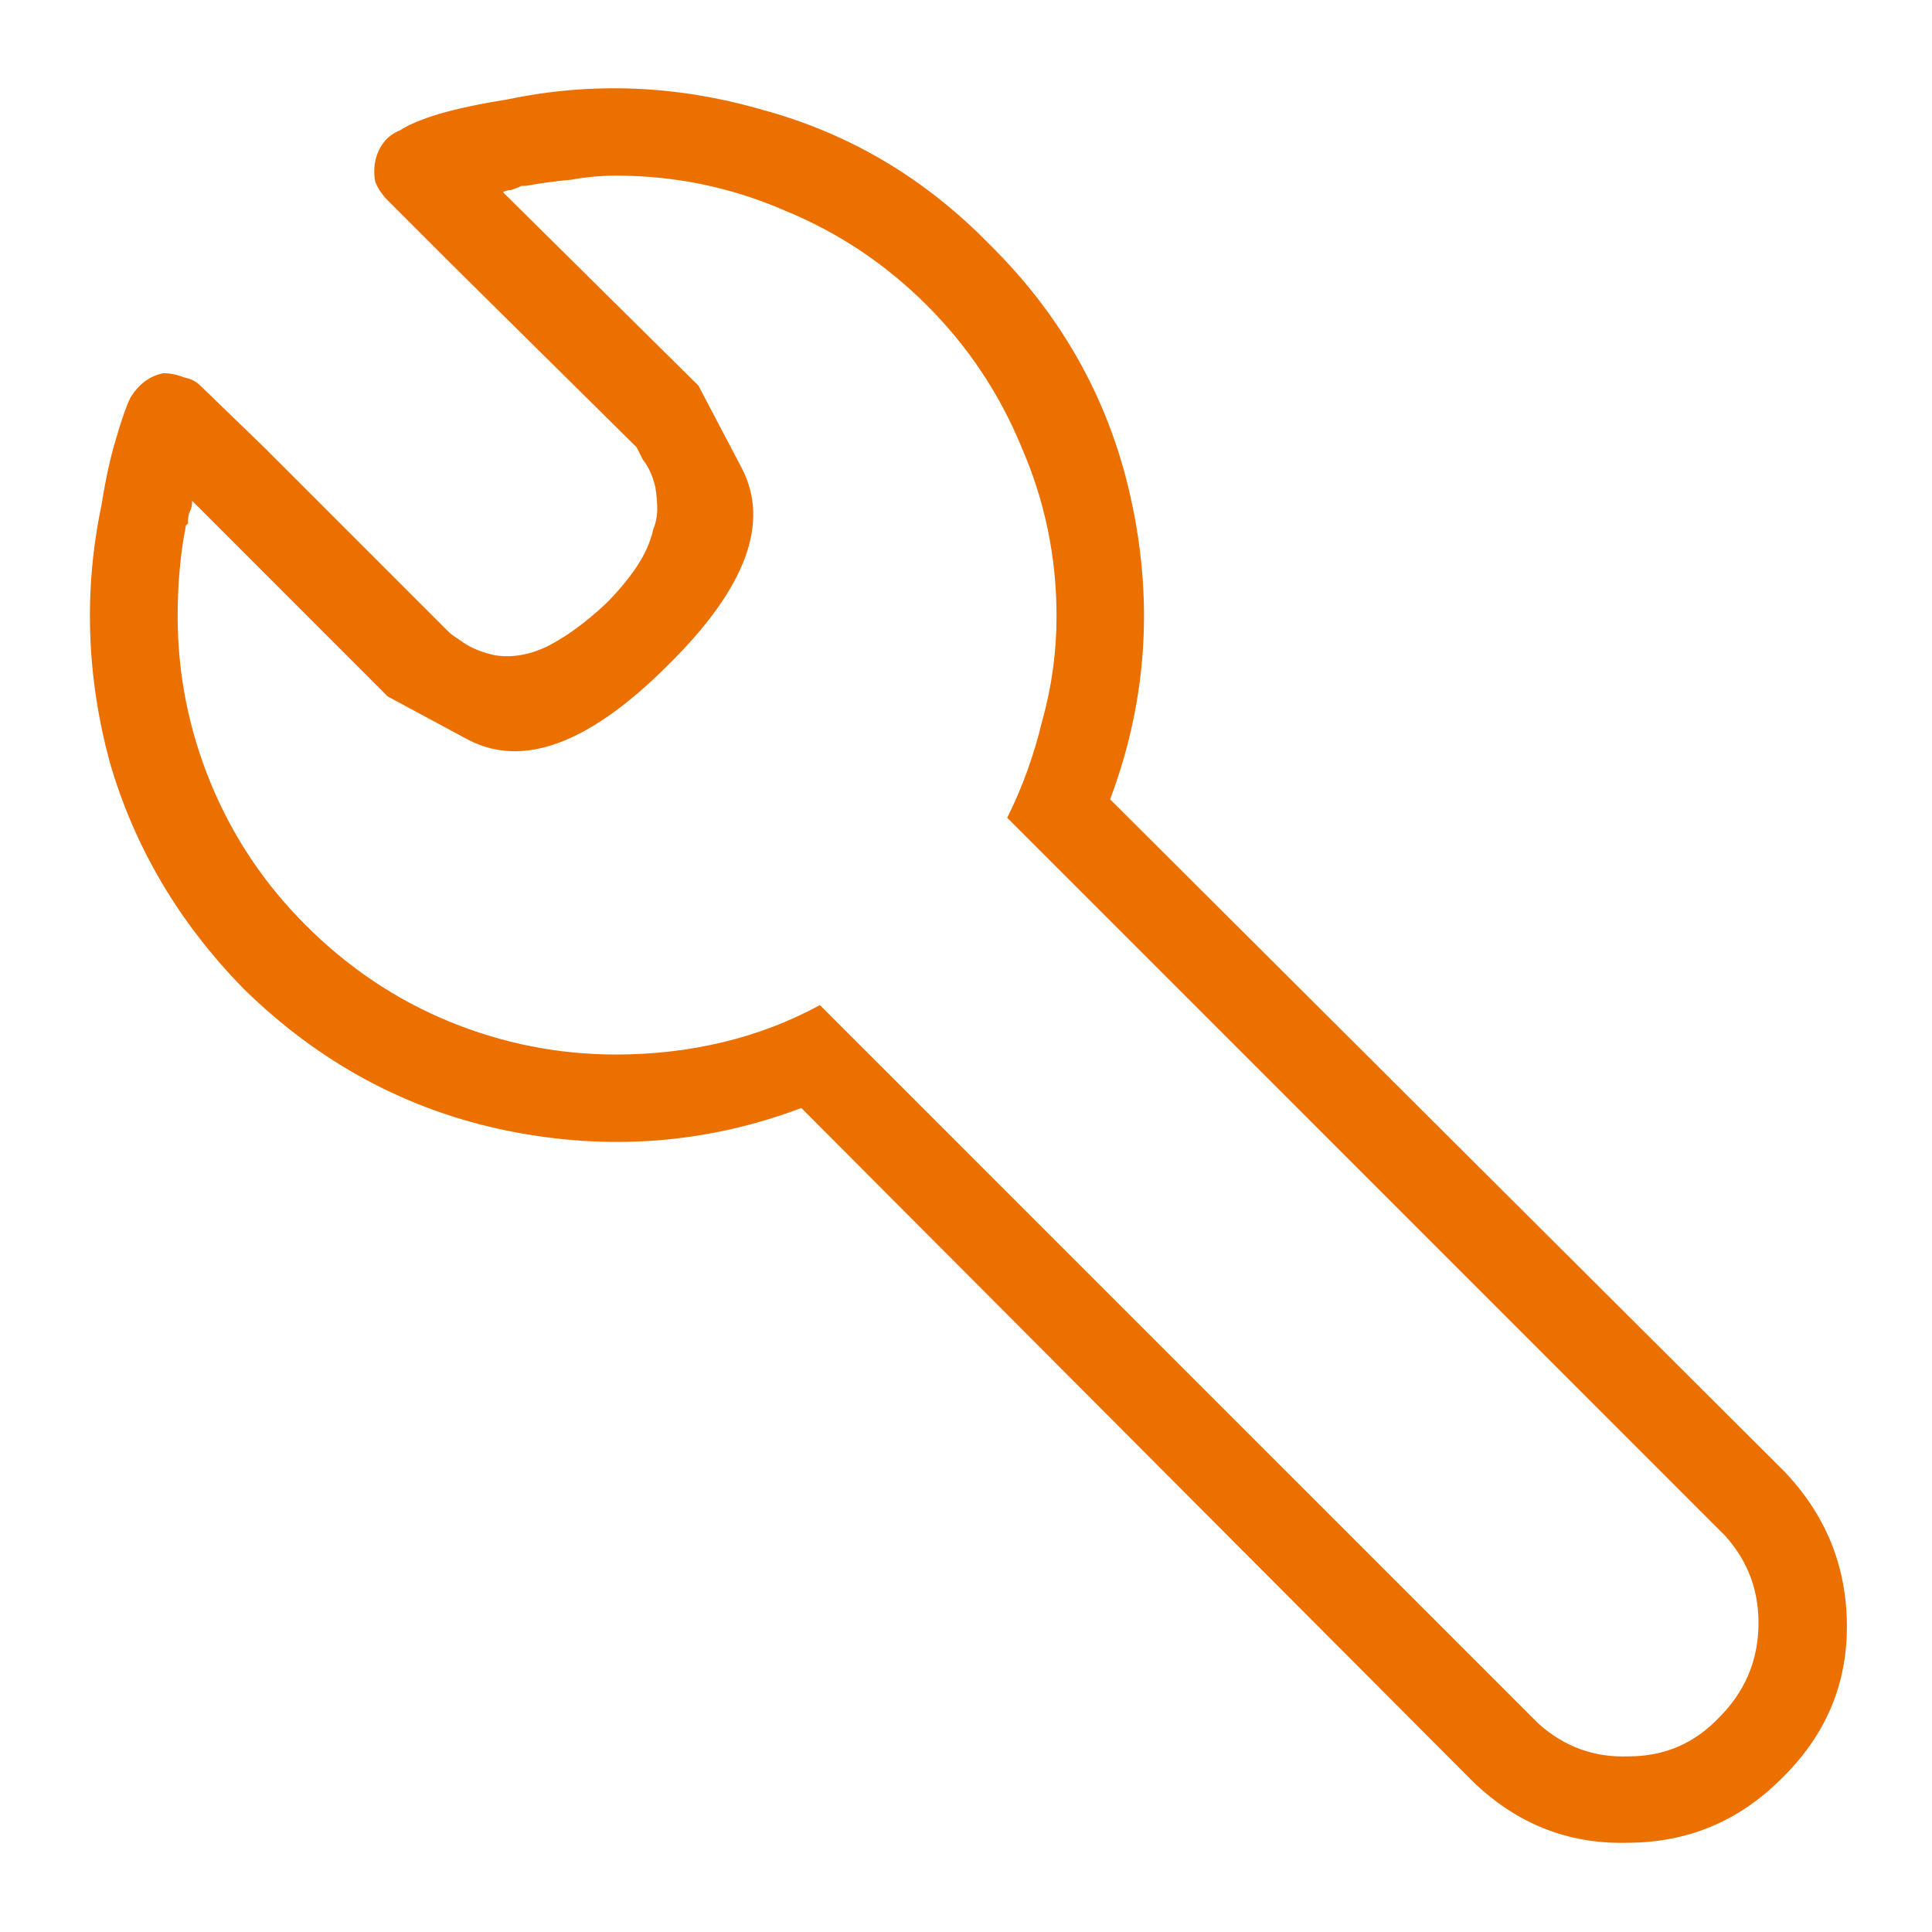 <svg width="22" height="22" viewBox="0 0 22 22" fill="none" xmlns="http://www.w3.org/2000/svg">
<path d="M5.773 1.133C5.477 1.18 5.219 1.234 5 1.297C4.797 1.359 4.648 1.422 4.555 1.484C4.477 1.516 4.414 1.562 4.367 1.625C4.32 1.688 4.289 1.758 4.273 1.836C4.258 1.914 4.258 1.992 4.273 2.07C4.305 2.148 4.352 2.219 4.414 2.281L5.117 2.984L7.25 5.094C7.25 5.094 7.273 5.141 7.32 5.234C7.383 5.312 7.43 5.414 7.461 5.539C7.477 5.633 7.484 5.719 7.484 5.797C7.484 5.875 7.469 5.953 7.438 6.031C7.406 6.172 7.344 6.312 7.25 6.453C7.156 6.594 7.039 6.734 6.898 6.875C6.664 7.094 6.438 7.258 6.219 7.367C6.016 7.461 5.82 7.492 5.633 7.461C5.492 7.43 5.375 7.383 5.281 7.32C5.188 7.258 5.133 7.219 5.117 7.203L3.008 5.094L2.281 4.391C2.234 4.344 2.172 4.312 2.094 4.297C2.016 4.266 1.938 4.25 1.859 4.25C1.781 4.266 1.711 4.297 1.648 4.344C1.586 4.391 1.531 4.453 1.484 4.531C1.438 4.625 1.383 4.781 1.32 5C1.258 5.203 1.203 5.453 1.156 5.75C0.953 6.719 0.984 7.695 1.25 8.68C1.531 9.648 2.039 10.508 2.773 11.258C3.633 12.102 4.633 12.641 5.773 12.875C6.93 13.109 8.047 13.023 9.125 12.617L16.766 20.281C17.266 20.766 17.852 21 18.523 20.984C19.211 20.984 19.797 20.742 20.281 20.258C20.781 19.773 21.031 19.195 21.031 18.523C21.031 17.836 20.789 17.242 20.305 16.742L12.641 9.102C13.047 8.023 13.133 6.914 12.898 5.773C12.664 4.617 12.117 3.617 11.258 2.773C10.523 2.023 9.664 1.516 8.68 1.25C7.711 0.969 6.742 0.93 5.773 1.133ZM12.031 7.016C12.031 7.422 11.977 7.82 11.867 8.211C11.773 8.602 11.641 8.969 11.469 9.312L19.648 17.492C19.914 17.789 20.039 18.141 20.023 18.547C20.008 18.938 19.859 19.273 19.578 19.555C19.297 19.852 18.953 20 18.547 20C18.156 20.016 17.812 19.891 17.516 19.625L9.336 11.445C8.992 11.633 8.625 11.773 8.234 11.867C7.844 11.961 7.438 12.008 7.016 12.008C6.359 12.008 5.727 11.883 5.117 11.633C4.508 11.383 3.961 11.016 3.477 10.531C3.008 10.062 2.648 9.523 2.398 8.914C2.148 8.305 2.023 7.672 2.023 7.016C2.023 6.828 2.031 6.648 2.047 6.477C2.062 6.305 2.086 6.141 2.117 5.984L2.141 5.961C2.141 5.945 2.141 5.938 2.141 5.938C2.141 5.891 2.148 5.852 2.164 5.82C2.18 5.789 2.188 5.75 2.188 5.703L2.305 5.82L4.414 7.93C4.414 7.93 4.719 8.094 5.328 8.422C5.953 8.75 6.711 8.469 7.602 7.578C8.492 6.703 8.773 5.953 8.445 5.328C8.117 4.703 7.953 4.391 7.953 4.391L5.727 2.188C5.758 2.172 5.789 2.164 5.82 2.164C5.867 2.148 5.906 2.133 5.938 2.117C5.953 2.117 5.961 2.117 5.961 2.117C5.977 2.117 5.984 2.117 5.984 2.117C6.156 2.086 6.328 2.062 6.5 2.047C6.672 2.016 6.844 2 7.016 2C7.688 2 8.328 2.133 8.938 2.398C9.547 2.648 10.086 3.008 10.555 3.477C11.023 3.945 11.383 4.484 11.633 5.094C11.898 5.703 12.031 6.344 12.031 7.016Z" fill="#EC7000"/>
</svg>
